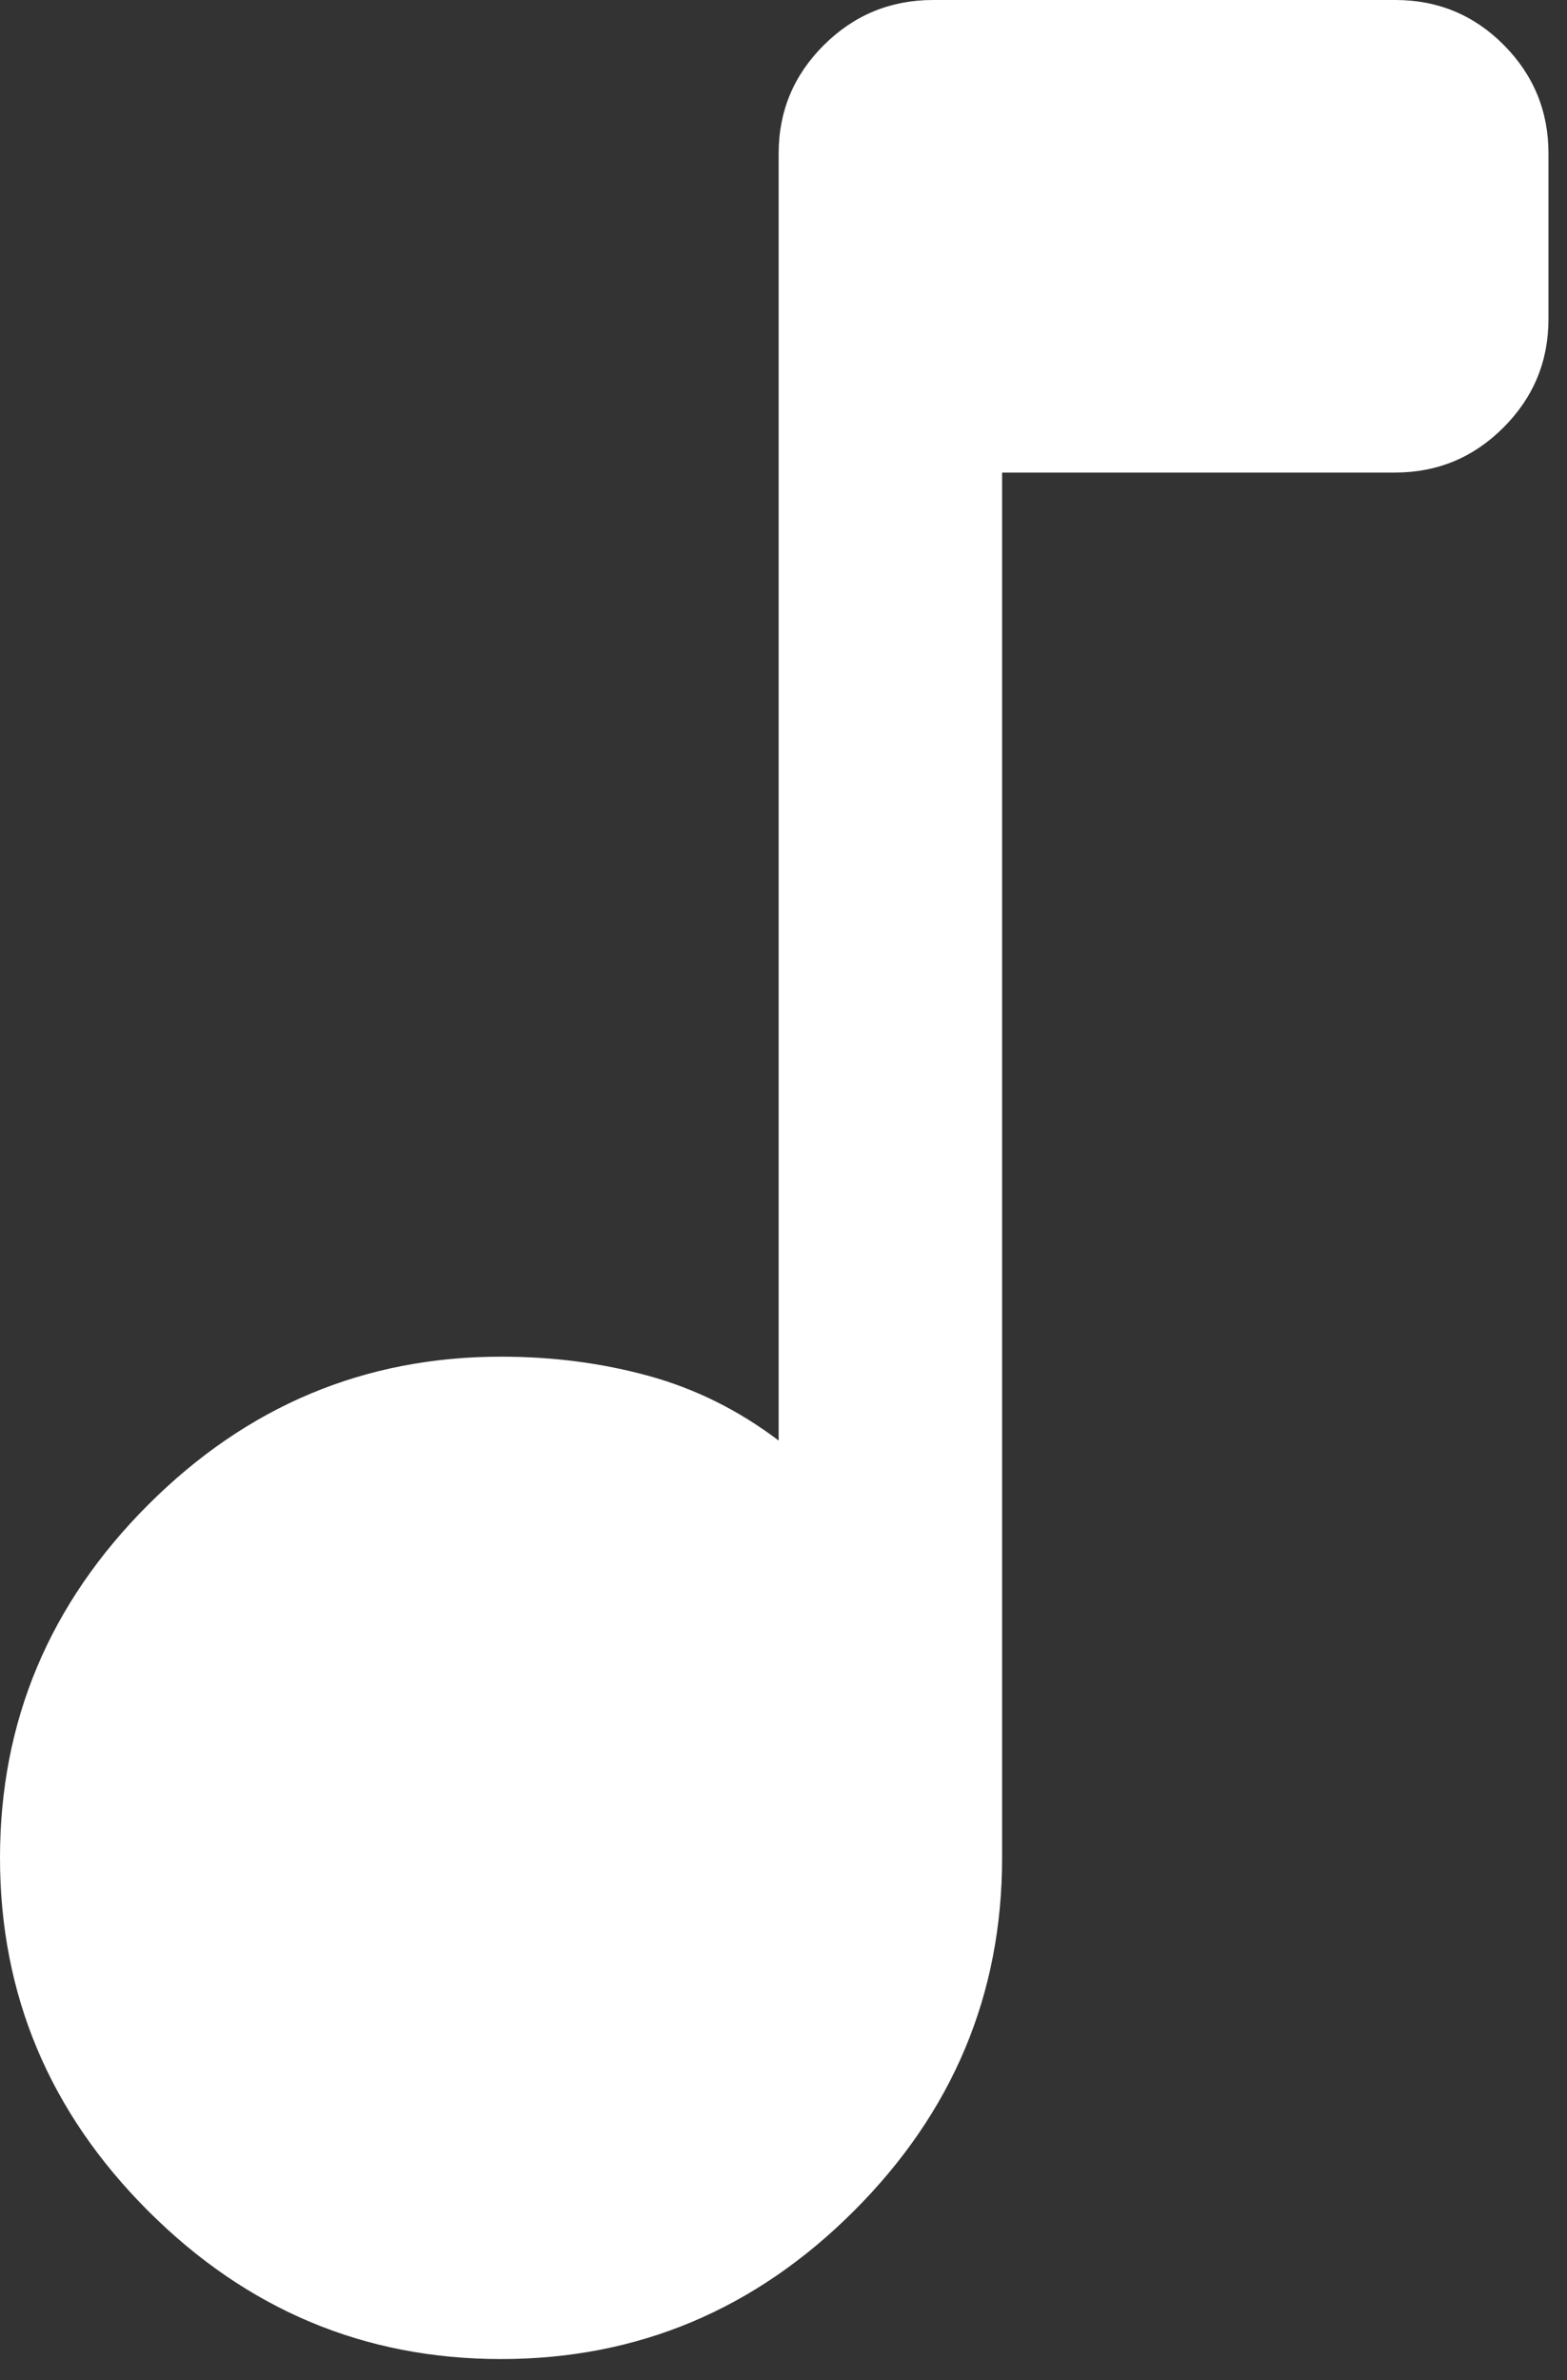 <svg width="54" height="82" viewBox="0 0 54 82" fill="none" xmlns="http://www.w3.org/2000/svg">
<rect x="0" y="0" width="54" height="82" fill="#333333" stroke="none"/>
<path d="M17.267 81.272C12.561 81.272 8.507 79.571 5.104 76.168C1.701 72.765 0 68.711 0 64.006C0 59.3 1.701 55.246 5.104 51.843C8.507 48.44 12.561 46.739 17.267 46.739C19.056 46.739 20.753 46.96 22.359 47.403C23.966 47.845 25.457 48.587 26.833 49.629V5.286C26.833 3.829 27.354 2.584 28.394 1.55C29.435 0.517 30.689 0 32.156 0H48.082C49.55 0 50.796 0.517 51.822 1.55C52.848 2.584 53.361 3.829 53.361 5.286V10.993C53.361 12.45 52.844 13.695 51.81 14.729C50.778 15.763 49.532 16.28 48.075 16.28H34.533V64.006C34.533 68.711 32.832 72.765 29.429 76.168C26.026 79.571 21.972 81.272 17.267 81.272Z" fill="white"/>
</svg>
